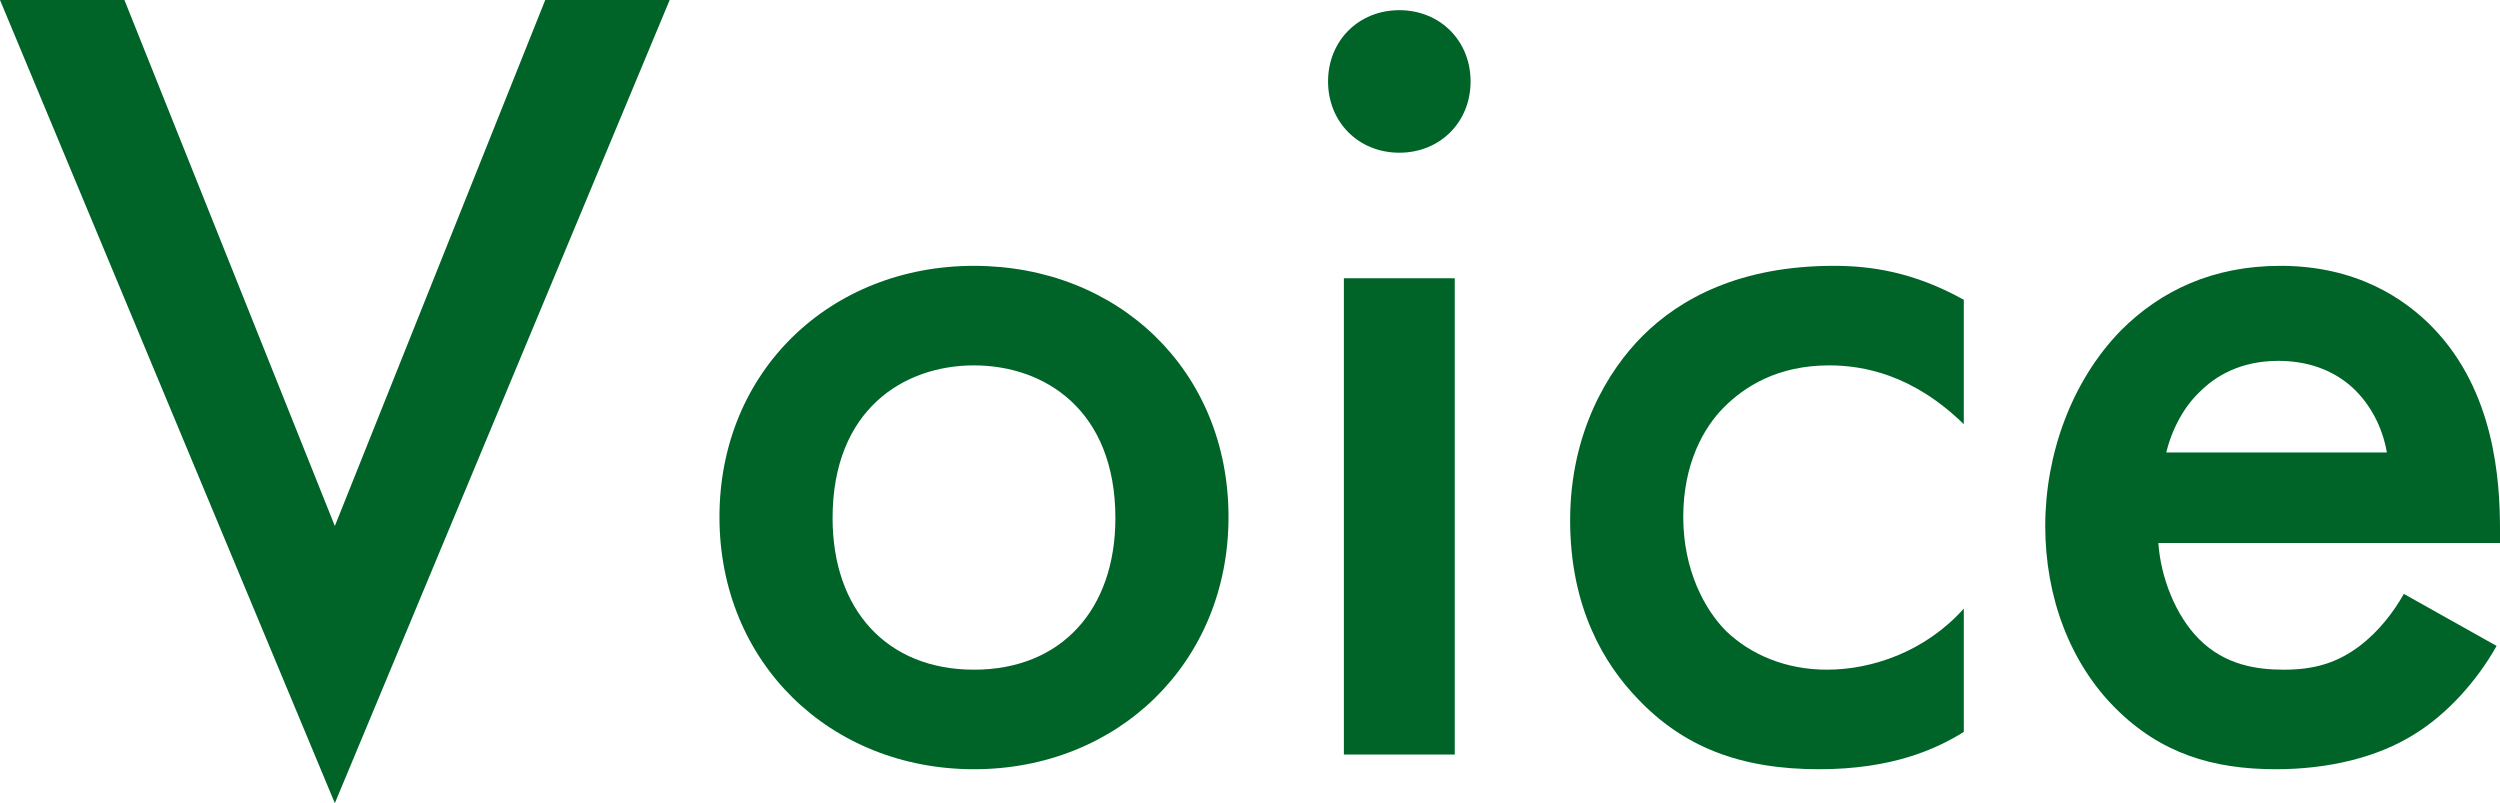 <svg viewBox="0 0 132.6 42.6" xmlns="http://www.w3.org/2000/svg"><g fill="#006428"><path d="m6.6 0 11.16 27.9 11.16-27.9h6.6l-17.76 42.6-17.76-42.6z"/><path d="m65.16 27.42c0 7.74-5.88 13.38-13.5 13.38s-13.5-5.64-13.5-13.38 5.88-13.32 13.5-13.32 13.5 5.52 13.5 13.32zm-6 .06c0-5.76-3.78-8.1-7.5-8.1s-7.5 2.34-7.5 8.1c0 4.86 2.88 8.04 7.5 8.04s7.5-3.18 7.5-8.04z"/><path d="m74.22.54c2.16 0 3.78 1.62 3.78 3.78s-1.62 3.78-3.78 3.78-3.78-1.62-3.78-3.78 1.62-3.78 3.78-3.78zm2.94 14.22v25.26h-5.88v-25.26z"/><path d="m104.16 22.5c-2.7-2.64-5.34-3.12-7.14-3.12-2.76 0-4.5 1.14-5.58 2.22s-2.16 3-2.16 5.82 1.14 4.92 2.28 6.06c1.32 1.26 3.18 2.04 5.34 2.04 2.4 0 5.22-.96 7.26-3.24v6.54c-1.44.9-3.78 1.98-7.68 1.98-4.2 0-7.2-1.2-9.6-3.72-1.8-1.86-3.6-4.86-3.6-9.48s1.98-7.92 3.84-9.78c1.98-1.98 5.16-3.72 10.14-3.72 1.92 0 4.2.3 6.9 1.8z"/><path d="m132.42 34.26c-1.08 1.92-2.64 3.6-4.26 4.62-2.04 1.32-4.74 1.92-7.44 1.92-3.36 0-6.12-.84-8.52-3.24s-3.72-5.88-3.72-9.66 1.38-7.68 4.02-10.38c2.1-2.1 4.86-3.42 8.46-3.42 4.02 0 6.6 1.74 8.1 3.3 3.24 3.36 3.54 8.04 3.54 10.68v.72h-18.12c.12 1.8.9 3.84 2.16 5.1 1.38 1.38 3.06 1.62 4.5 1.62 1.62 0 2.82-.36 4.02-1.26 1.02-.78 1.8-1.8 2.34-2.76zm-5.82-10.26c-.24-1.38-.9-2.58-1.8-3.42-.78-.72-2.04-1.44-3.96-1.44-2.04 0-3.36.84-4.14 1.62-.84.78-1.5 1.98-1.8 3.24z"/></g></svg>